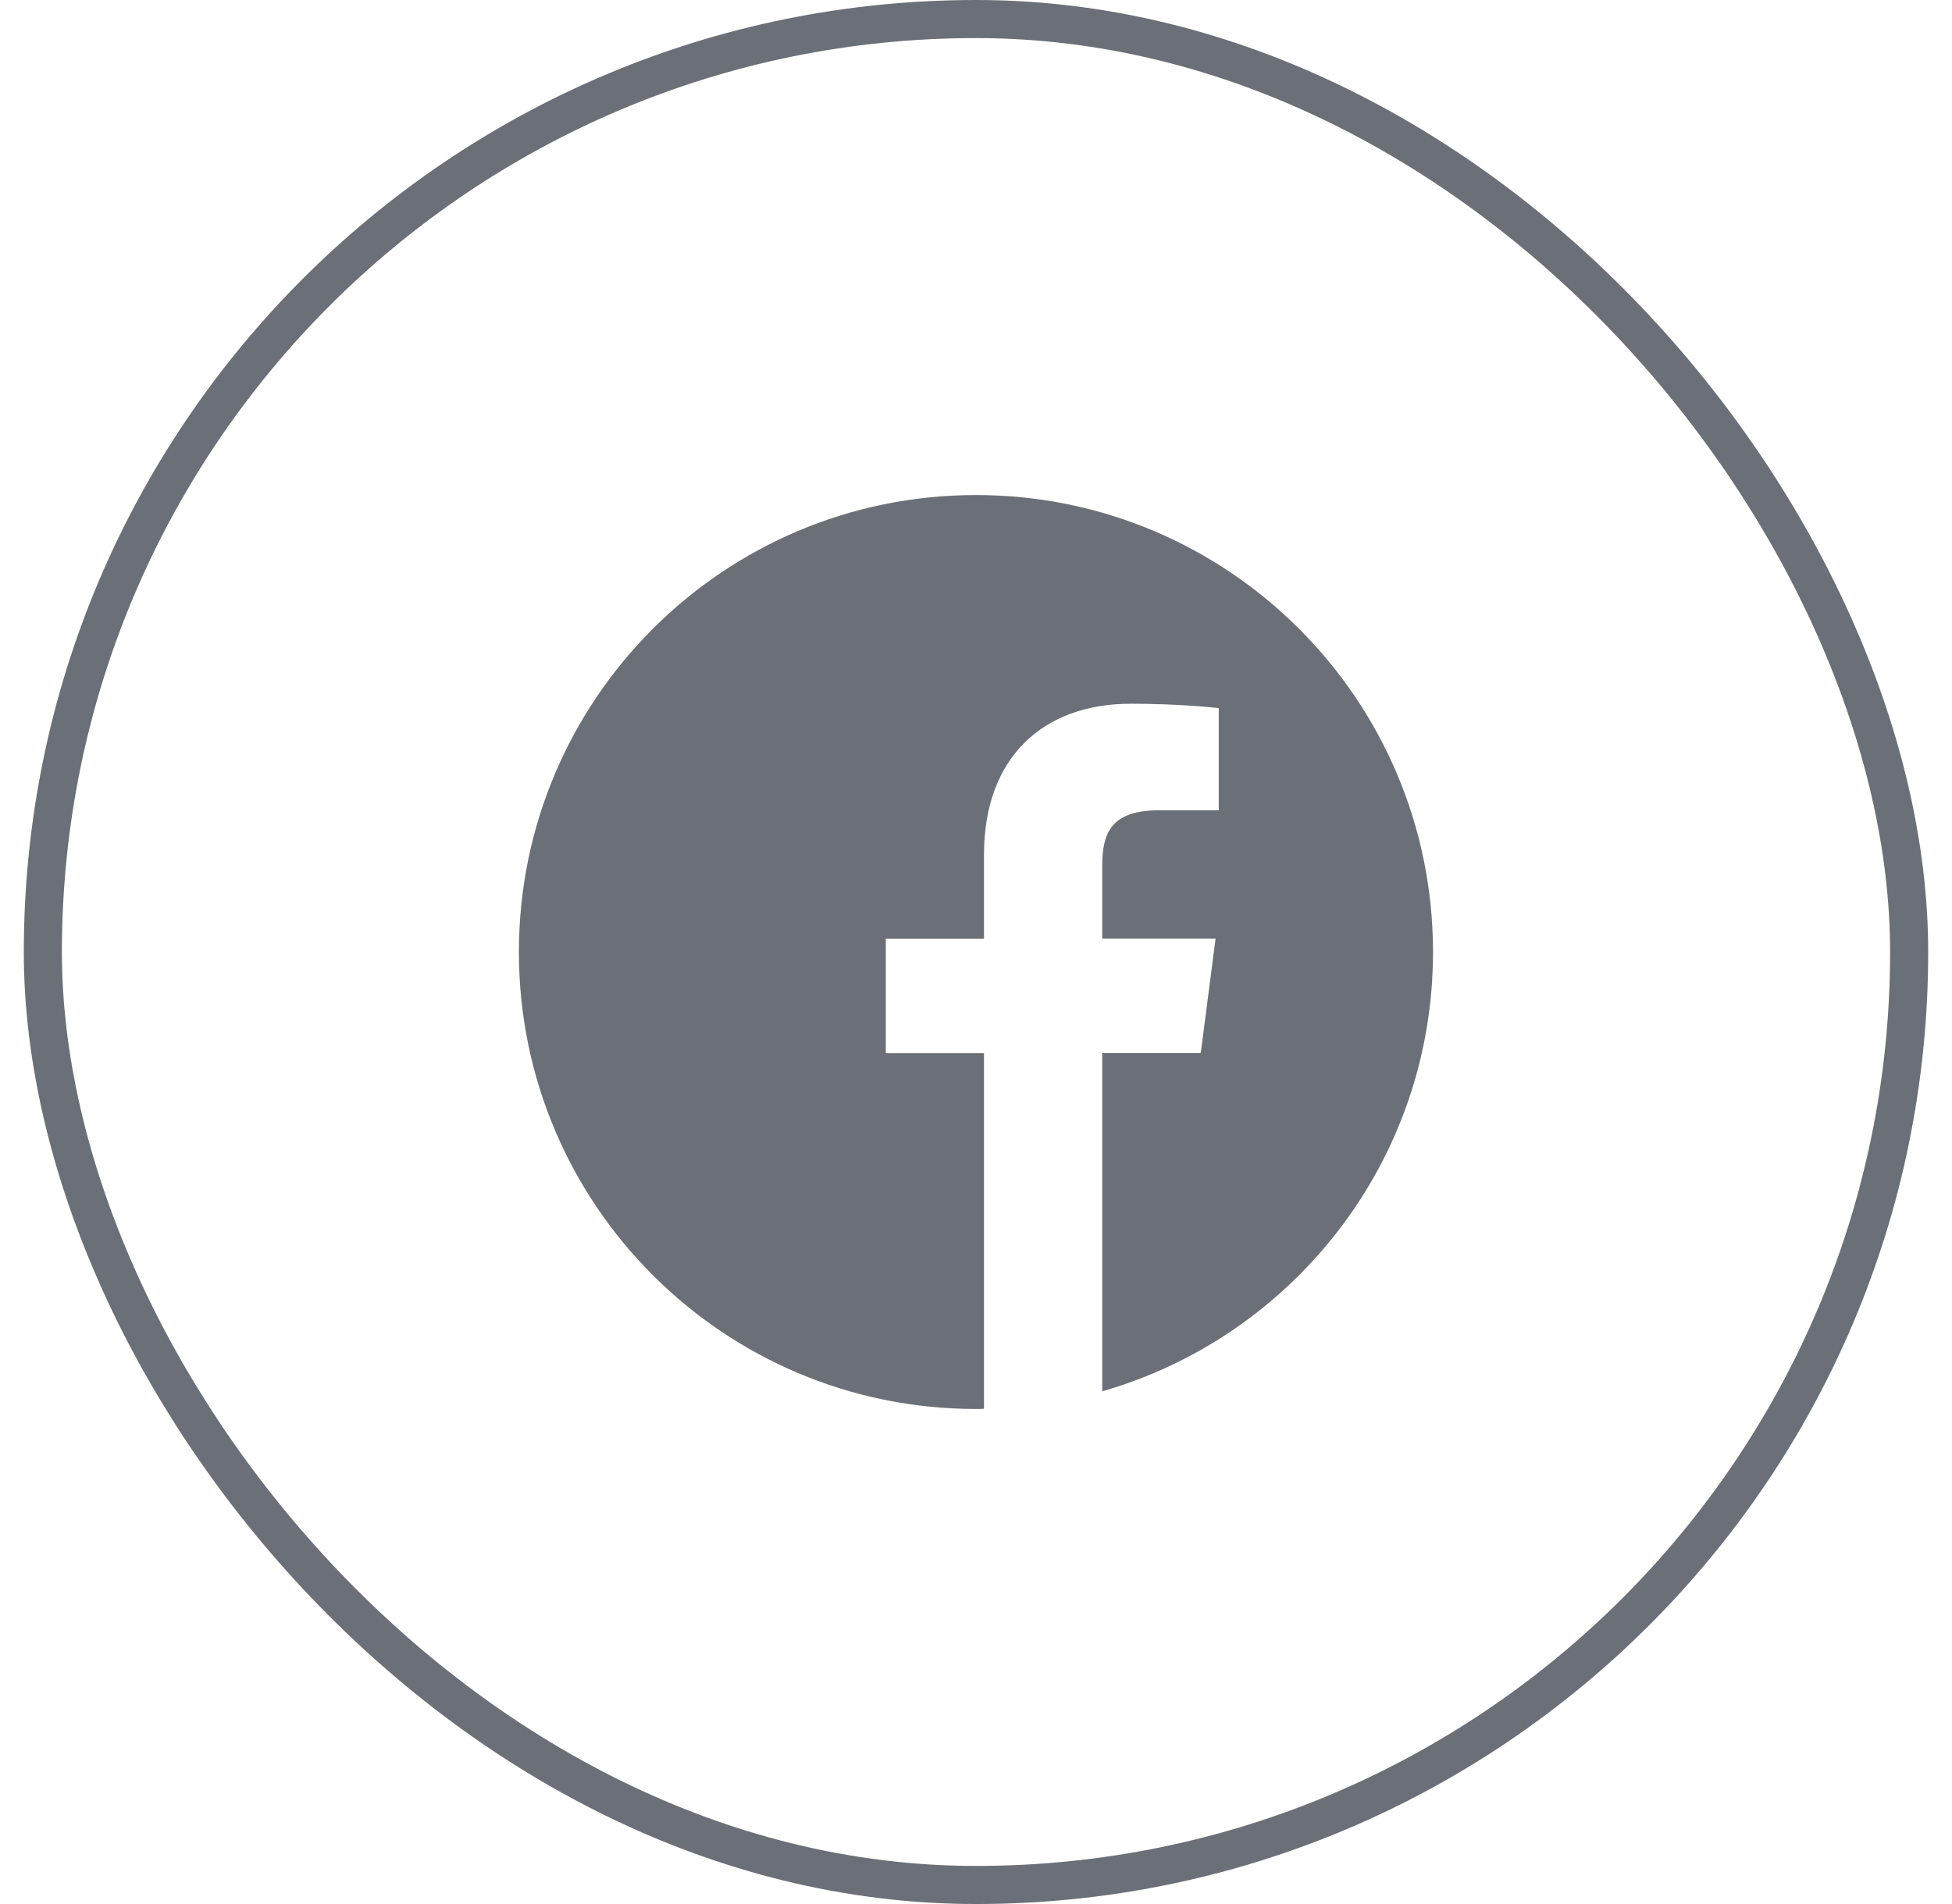 <svg width="41" height="40" viewBox="0 0 41 40" fill="none" xmlns="http://www.w3.org/2000/svg">
<rect x="0.9" y="0.4" width="39.2" height="39.2" rx="19.6" stroke="#6B6F77" stroke-width="0.8"/>
<g clip-path="url(#clip0_2155_8642)">
<path d="M30.099 20C30.099 14.697 25.802 10.4 20.499 10.4C15.197 10.4 10.899 14.697 10.899 20C10.899 25.302 15.197 29.6 20.499 29.6C20.556 29.6 20.612 29.6 20.668 29.596V22.126H18.606V19.723H20.668V17.953C20.668 15.901 21.921 14.784 23.751 14.784C24.628 14.784 25.382 14.848 25.599 14.877V17.023H24.339C23.346 17.023 23.151 17.495 23.151 18.189V19.719H25.532L25.221 22.122H23.151V29.229C27.163 28.078 30.099 24.384 30.099 20Z" fill="#6B6F77"/>
</g>
<defs>
<clipPath id="clip0_2155_8642">
<rect width="19.2" height="19.2" fill="white" transform="translate(10.899 10.4)"/>
</clipPath>
</defs>
</svg>
